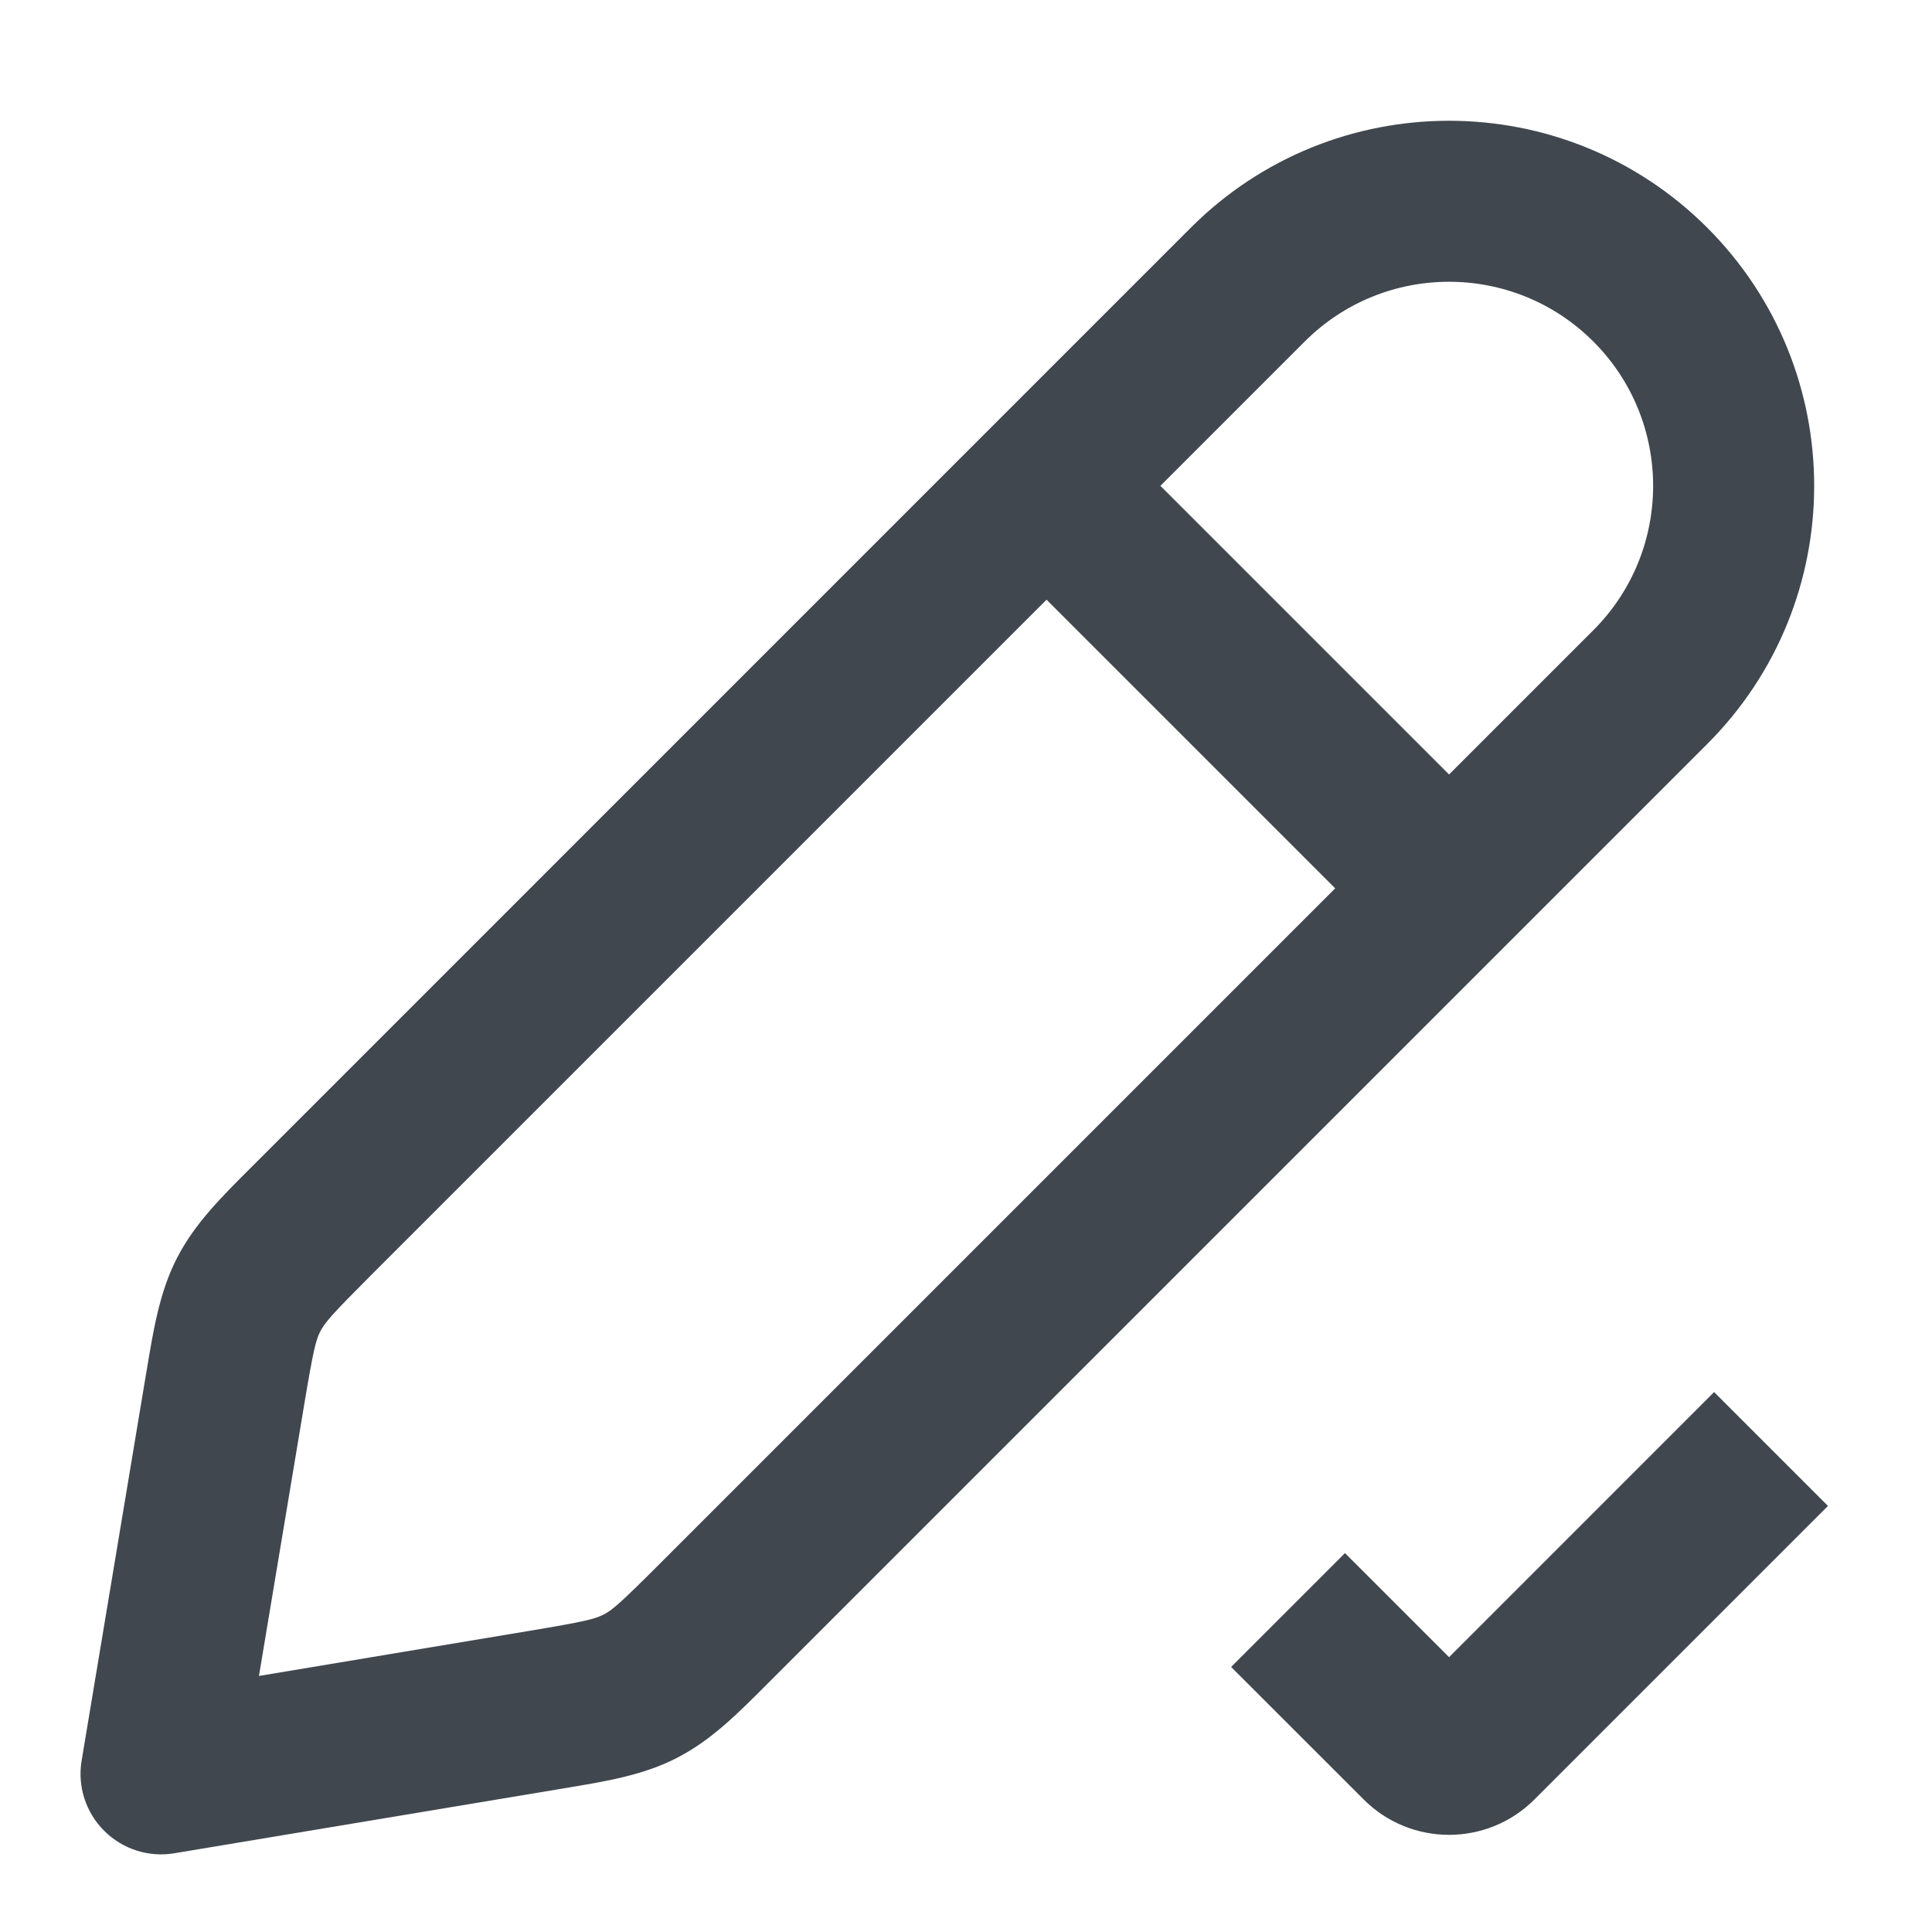 <svg width="32" height="32" viewBox="0 0 32 32" fill="none" xmlns="http://www.w3.org/2000/svg">
<path fill-rule="evenodd" clip-rule="evenodd" d="M26.391 5.657C25.071 4.337 22.93 4.337 21.61 5.657L19.22 8.047L24.001 12.828L26.391 10.438C27.711 9.118 27.711 6.977 26.391 5.657ZM22.115 14.714L17.334 9.933L6.148 21.119C5.496 21.771 5.38 21.907 5.307 22.049L5.304 22.054C5.231 22.196 5.188 22.369 5.036 23.28L4.289 27.759L8.768 27.012C9.678 26.86 9.851 26.817 9.993 26.744L9.998 26.742C10.14 26.669 10.276 26.553 10.929 25.9L22.115 14.714ZM19.724 3.771C22.086 1.41 25.915 1.41 28.277 3.771C30.639 6.133 30.639 9.962 28.277 12.323L12.815 27.785C12.781 27.819 12.748 27.853 12.714 27.886C12.219 28.383 11.78 28.823 11.223 29.11L11.209 29.118C10.651 29.404 10.038 29.505 9.346 29.619C9.3 29.627 9.253 29.635 9.206 29.643L2.887 30.696C2.462 30.767 2.029 30.628 1.725 30.323C1.42 30.019 1.281 29.586 1.352 29.162L2.405 22.842C2.413 22.795 2.421 22.748 2.429 22.702C2.543 22.01 2.645 21.397 2.93 20.839L2.931 20.837L2.936 20.827L2.938 20.825C3.225 20.268 3.665 19.829 4.162 19.334C4.195 19.3 4.229 19.267 4.263 19.233L19.724 3.771ZM30.277 24.943L25.415 29.805C24.634 30.586 23.367 30.586 22.587 29.805L20.391 27.61L22.277 25.724L24.001 27.448L28.391 23.057L30.277 24.943Z" fill="#40474F"/>
</svg>
